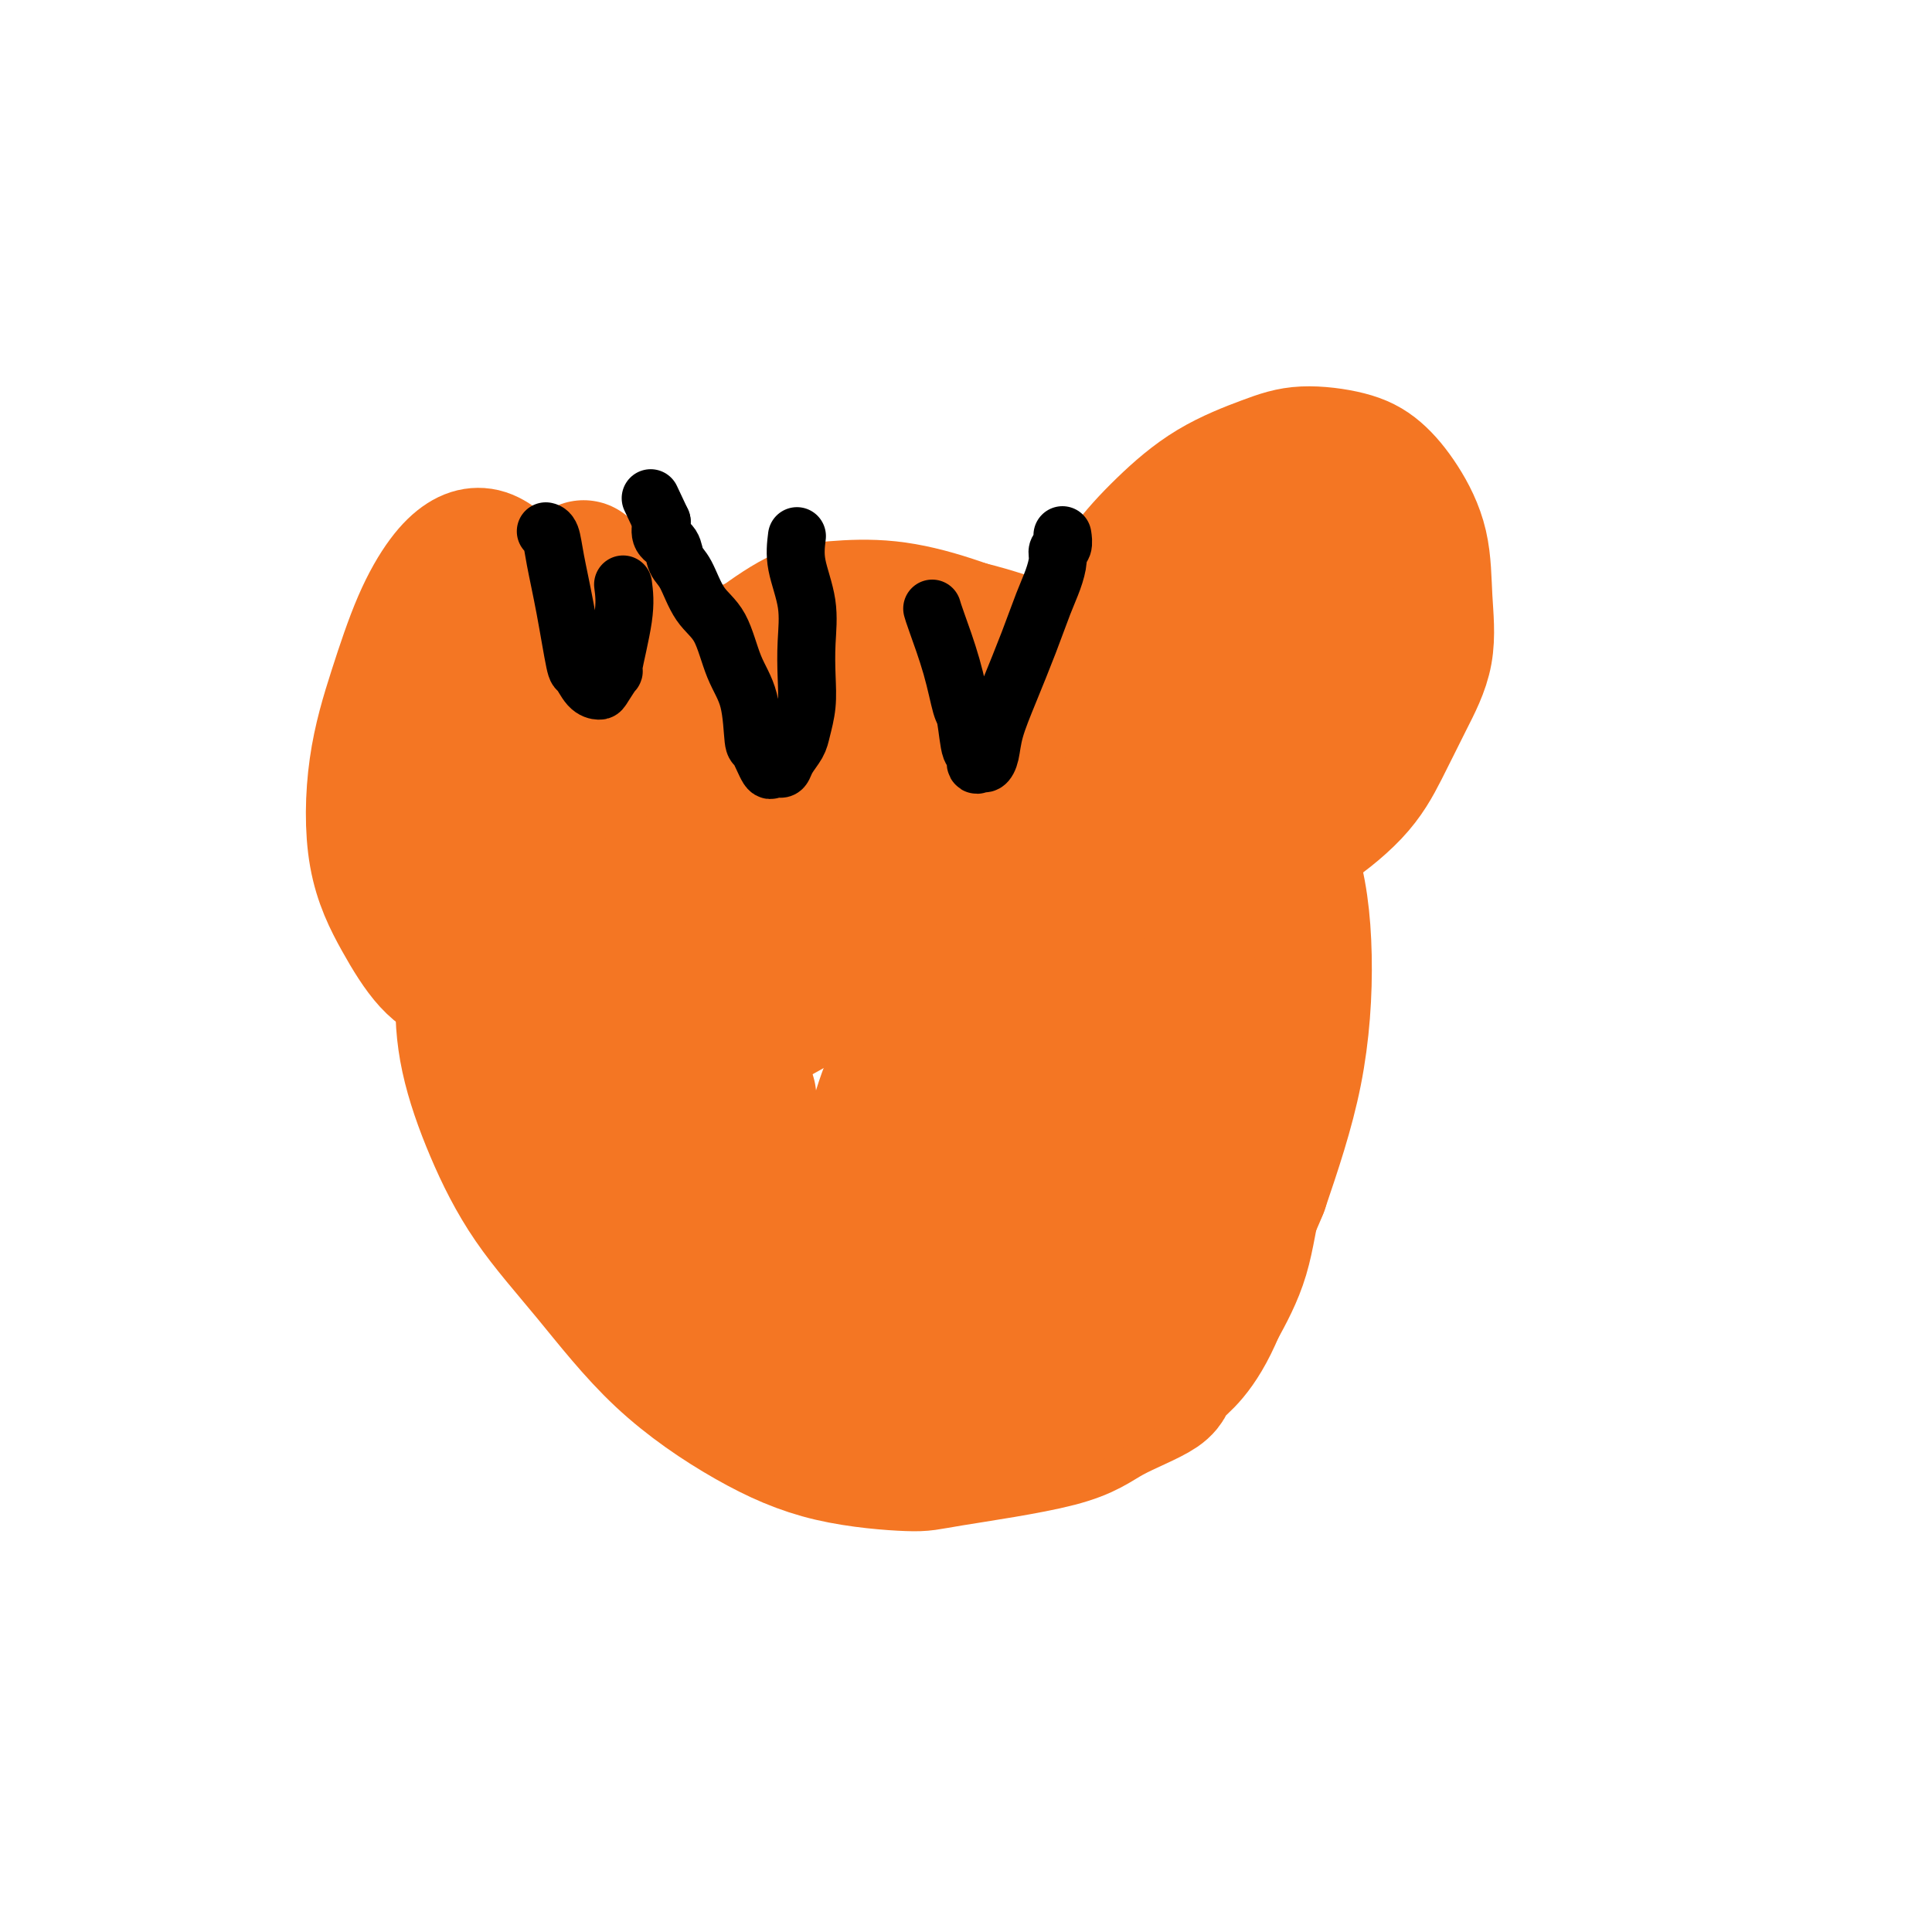 <svg viewBox='0 0 400 400' version='1.1' xmlns='http://www.w3.org/2000/svg' xmlns:xlink='http://www.w3.org/1999/xlink'><g fill='none' stroke='#F47623' stroke-width='28' stroke-linecap='round' stroke-linejoin='round'><path d='M148,271c-0.945,-3.556 -1.891,-7.112 -4,-13c-2.109,-5.888 -5.383,-14.108 -7,-22c-1.617,-7.892 -1.578,-15.455 -2,-22c-0.422,-6.545 -1.304,-12.072 0,-22c1.304,-9.928 4.794,-24.257 8,-34c3.206,-9.743 6.126,-14.900 8,-18c1.874,-3.100 2.700,-4.144 5,-6c2.300,-1.856 6.072,-4.524 9,-6c2.928,-1.476 5.011,-1.760 8,-2c2.989,-0.240 6.884,-0.437 11,0c4.116,0.437 8.452,1.509 13,3c4.548,1.491 9.308,3.401 14,5c4.692,1.599 9.315,2.886 13,4c3.685,1.114 6.433,2.055 11,5c4.567,2.945 10.954,7.895 14,10c3.046,2.105 2.749,1.364 4,3c1.251,1.636 4.048,5.647 6,9c1.952,3.353 3.060,6.046 4,10c0.940,3.954 1.712,9.169 2,15c0.288,5.831 0.091,12.278 0,19c-0.091,6.722 -0.076,13.719 -1,20c-0.924,6.281 -2.787,11.845 -4,17c-1.213,5.155 -1.775,9.901 -3,14c-1.225,4.099 -3.112,7.549 -5,11'/><path d='M252,271c-3.851,9.263 -7.480,11.420 -9,13c-1.520,1.580 -0.932,2.582 -3,4c-2.068,1.418 -6.794,3.253 -10,5c-3.206,1.747 -4.893,3.408 -11,5c-6.107,1.592 -16.633,3.117 -22,4c-5.367,0.883 -5.574,1.124 -9,1c-3.426,-0.124 -10.069,-0.613 -16,-2c-5.931,-1.387 -11.148,-3.673 -17,-7c-5.852,-3.327 -12.338,-7.696 -18,-13c-5.662,-5.304 -10.499,-11.542 -15,-17c-4.501,-5.458 -8.664,-10.135 -12,-15c-3.336,-4.865 -5.844,-9.918 -8,-15c-2.156,-5.082 -3.961,-10.194 -5,-15c-1.039,-4.806 -1.312,-9.308 -1,-14c0.312,-4.692 1.208,-9.576 3,-15c1.792,-5.424 4.481,-11.388 8,-17c3.519,-5.612 7.870,-10.872 12,-15c4.130,-4.128 8.041,-7.124 12,-10c3.959,-2.876 7.966,-5.631 12,-8c4.034,-2.369 8.095,-4.351 12,-6c3.905,-1.649 7.656,-2.963 12,-4c4.344,-1.037 9.283,-1.796 14,-2c4.717,-0.204 9.214,0.145 14,1c4.786,0.855 9.862,2.214 15,4c5.138,1.786 10.338,3.997 15,6c4.662,2.003 8.784,3.797 13,6c4.216,2.203 8.525,4.815 12,8c3.475,3.185 6.116,6.945 9,11c2.884,4.055 6.010,8.407 8,14c1.990,5.593 2.843,12.429 3,20c0.157,7.571 -0.384,15.877 -2,24c-1.616,8.123 -4.308,16.061 -7,24'/><path d='M261,246c-3.165,7.890 -7.578,15.616 -11,21c-3.422,5.384 -5.852,8.428 -14,14c-8.148,5.572 -22.012,13.674 -31,17c-8.988,3.326 -13.099,1.878 -18,1c-4.901,-0.878 -10.592,-1.185 -15,-3c-4.408,-1.815 -7.535,-5.137 -12,-10c-4.465,-4.863 -10.270,-11.266 -15,-21c-4.730,-9.734 -8.387,-22.798 -10,-34c-1.613,-11.202 -1.182,-20.540 0,-30c1.182,-9.460 3.116,-19.041 6,-26c2.884,-6.959 6.718,-11.295 11,-15c4.282,-3.705 9.012,-6.778 14,-9c4.988,-2.222 10.234,-3.594 16,-4c5.766,-0.406 12.053,0.154 18,2c5.947,1.846 11.554,4.978 17,9c5.446,4.022 10.731,8.936 15,14c4.269,5.064 7.520,10.280 10,16c2.480,5.720 4.187,11.944 5,18c0.813,6.056 0.733,11.942 0,18c-0.733,6.058 -2.117,12.287 -4,18c-1.883,5.713 -4.263,10.909 -8,15c-3.737,4.091 -8.829,7.075 -14,10c-5.171,2.925 -10.421,5.789 -16,7c-5.579,1.211 -11.489,0.768 -18,0c-6.511,-0.768 -13.624,-1.862 -20,-6c-6.376,-4.138 -12.015,-11.319 -16,-21c-3.985,-9.681 -6.316,-21.863 -6,-33c0.316,-11.137 3.277,-21.229 7,-30c3.723,-8.771 8.206,-16.220 13,-21c4.794,-4.780 9.897,-6.890 15,-9'/><path d='M180,154c7.667,-1.065 19.333,0.773 25,2c5.667,1.227 5.333,1.843 8,5c2.667,3.157 8.334,8.854 12,15c3.666,6.146 5.332,12.741 7,18c1.668,5.259 3.338,9.183 2,18c-1.338,8.817 -5.685,22.529 -8,30c-2.315,7.471 -2.599,8.702 -6,12c-3.401,3.298 -9.919,8.662 -15,12c-5.081,3.338 -8.723,4.651 -11,5c-2.277,0.349 -3.188,-0.267 -4,0c-0.812,0.267 -1.526,1.418 -1,0c0.526,-1.418 2.293,-5.405 3,-7c0.707,-1.595 0.353,-0.797 0,0'/><path d='M155,227c-0.991,-3.355 -1.981,-6.710 -2,-10c-0.019,-3.290 0.934,-6.514 2,-10c1.066,-3.486 2.245,-7.234 5,-11c2.755,-3.766 7.087,-7.552 12,-11c4.913,-3.448 10.406,-6.559 16,-9c5.594,-2.441 11.289,-4.211 17,-5c5.711,-0.789 11.439,-0.596 16,0c4.561,0.596 7.954,1.595 11,3c3.046,1.405 5.745,3.214 8,6c2.255,2.786 4.068,6.548 5,11c0.932,4.452 0.984,9.595 0,15c-0.984,5.405 -3.005,11.074 -6,16c-2.995,4.926 -6.964,9.110 -11,13c-4.036,3.890 -8.138,7.487 -12,10c-3.862,2.513 -7.484,3.941 -11,5c-3.516,1.059 -6.926,1.750 -10,2c-3.074,0.250 -5.813,0.058 -8,-1c-2.187,-1.058 -3.824,-2.981 -5,-6c-1.176,-3.019 -1.892,-7.133 0,-14c1.892,-6.867 6.393,-16.488 11,-24c4.607,-7.512 9.320,-12.915 14,-17c4.680,-4.085 9.326,-6.853 13,-8c3.674,-1.147 6.376,-0.672 9,0c2.624,0.672 5.169,1.541 7,3c1.831,1.459 2.949,3.507 4,6c1.051,2.493 2.034,5.431 2,9c-0.034,3.569 -1.086,7.769 -3,12c-1.914,4.231 -4.690,8.495 -9,13c-4.310,4.505 -10.155,9.253 -16,14'/><path d='M214,239c-6.892,6.250 -11.622,8.373 -17,10c-5.378,1.627 -11.403,2.756 -16,4c-4.597,1.244 -7.766,2.603 -14,-1c-6.234,-3.603 -15.533,-12.166 -19,-18c-3.467,-5.834 -1.101,-8.937 -1,-12c0.101,-3.063 -2.063,-6.085 0,-15c2.063,-8.915 8.355,-23.723 14,-33c5.645,-9.277 10.645,-13.025 15,-16c4.355,-2.975 8.067,-5.178 11,-6c2.933,-0.822 5.087,-0.263 7,1c1.913,1.263 3.584,3.229 5,5c1.416,1.771 2.577,3.345 3,6c0.423,2.655 0.109,6.390 -1,10c-1.109,3.610 -3.014,7.094 -6,11c-2.986,3.906 -7.055,8.234 -12,12c-4.945,3.766 -10.767,6.971 -16,10c-5.233,3.029 -9.878,5.881 -15,7c-5.122,1.119 -10.720,0.506 -15,0c-4.280,-0.506 -7.241,-0.903 -10,-2c-2.759,-1.097 -5.315,-2.893 -7,-5c-1.685,-2.107 -2.497,-4.524 -3,-7c-0.503,-2.476 -0.697,-5.010 0,-8c0.697,-2.990 2.284,-6.436 5,-10c2.716,-3.564 6.560,-7.246 11,-10c4.440,-2.754 9.475,-4.580 14,-6c4.525,-1.420 8.538,-2.435 12,-3c3.462,-0.565 6.372,-0.682 9,0c2.628,0.682 4.972,2.162 7,3c2.028,0.838 3.738,1.033 5,2c1.262,0.967 2.075,2.705 3,4c0.925,1.295 1.963,2.148 3,3'/><path d='M186,175c3.689,2.533 3.911,2.867 4,3c0.089,0.133 0.044,0.067 0,0'/><path d='M227,133c0.038,-1.734 0.077,-3.469 1,-6c0.923,-2.531 2.732,-5.859 5,-9c2.268,-3.141 4.997,-6.093 8,-9c3.003,-2.907 6.280,-5.767 10,-8c3.720,-2.233 7.884,-3.840 11,-5c3.116,-1.160 5.185,-1.873 8,-2c2.815,-0.127 6.375,0.331 9,1c2.625,0.669 4.314,1.550 6,3c1.686,1.450 3.369,3.468 5,6c1.631,2.532 3.210,5.577 4,9c0.790,3.423 0.790,7.223 1,11c0.210,3.777 0.630,7.530 0,11c-0.630,3.470 -2.310,6.656 -4,10c-1.690,3.344 -3.389,6.846 -5,10c-1.611,3.154 -3.135,5.961 -6,9c-2.865,3.039 -7.072,6.310 -10,8c-2.928,1.690 -4.578,1.800 -6,2c-1.422,0.200 -2.617,0.492 -4,0c-1.383,-0.492 -2.953,-1.766 -4,-4c-1.047,-2.234 -1.570,-5.426 -1,-10c0.570,-4.574 2.233,-10.529 5,-17c2.767,-6.471 6.639,-13.456 9,-18c2.361,-4.544 3.210,-6.646 4,-8c0.790,-1.354 1.521,-1.961 2,-2c0.479,-0.039 0.706,0.489 1,1c0.294,0.511 0.655,1.003 0,3c-0.655,1.997 -2.328,5.498 -4,9'/><path d='M272,128c-1.581,4.256 -4.034,8.396 -7,13c-2.966,4.604 -6.446,9.672 -10,13c-3.554,3.328 -7.183,4.916 -10,6c-2.817,1.084 -4.823,1.666 -6,2c-1.177,0.334 -1.526,0.421 -2,-1c-0.474,-1.421 -1.074,-4.351 0,-10c1.074,-5.649 3.821,-14.017 8,-21c4.179,-6.983 9.791,-12.582 14,-17c4.209,-4.418 7.017,-7.656 9,-9c1.983,-1.344 3.143,-0.796 4,0c0.857,0.796 1.412,1.839 2,4c0.588,2.161 1.211,5.442 1,9c-0.211,3.558 -1.254,7.395 -2,11c-0.746,3.605 -1.193,6.980 -2,10c-0.807,3.020 -1.972,5.687 -3,8c-1.028,2.313 -1.920,4.274 -3,5c-1.080,0.726 -2.350,0.219 -3,0c-0.650,-0.219 -0.682,-0.150 -1,-1c-0.318,-0.850 -0.924,-2.617 -1,-4c-0.076,-1.383 0.378,-2.380 0,-2c-0.378,0.380 -1.589,2.139 -2,3c-0.411,0.861 -0.022,0.825 -1,5c-0.978,4.175 -3.323,12.560 -6,20c-2.677,7.440 -5.687,13.933 -8,19c-2.313,5.067 -3.929,8.706 -6,13c-2.071,4.294 -4.599,9.242 -8,14c-3.401,4.758 -7.677,9.325 -11,13c-3.323,3.675 -5.695,6.459 -8,8c-2.305,1.541 -4.544,1.838 -6,2c-1.456,0.162 -2.130,0.189 -3,0c-0.870,-0.189 -1.935,-0.595 -3,-1'/><path d='M198,240c-2.335,-0.949 -2.173,-3.822 -1,-9c1.173,-5.178 3.357,-12.662 6,-18c2.643,-5.338 5.747,-8.530 8,-11c2.253,-2.470 3.657,-4.217 5,-5c1.343,-0.783 2.626,-0.600 4,0c1.374,0.600 2.840,1.619 4,3c1.160,1.381 2.013,3.123 3,6c0.987,2.877 2.108,6.888 2,11c-0.108,4.112 -1.445,8.325 -3,12c-1.555,3.675 -3.328,6.812 -7,10c-3.672,3.188 -9.243,6.425 -12,8c-2.757,1.575 -2.700,1.486 -5,2c-2.300,0.514 -6.958,1.631 -11,2c-4.042,0.369 -7.468,-0.011 -11,0c-3.532,0.011 -7.170,0.411 -11,0c-3.830,-0.411 -7.854,-1.633 -12,-2c-4.146,-0.367 -8.416,0.121 -12,0c-3.584,-0.121 -6.482,-0.850 -9,-1c-2.518,-0.150 -4.656,0.280 -6,0c-1.344,-0.280 -1.895,-1.271 -3,-2c-1.105,-0.729 -2.763,-1.196 -4,-2c-1.237,-0.804 -2.054,-1.946 -3,-4c-0.946,-2.054 -2.020,-5.019 -3,-8c-0.980,-2.981 -1.865,-5.978 -1,-10c0.865,-4.022 3.481,-9.070 6,-11c2.519,-1.930 4.940,-0.741 8,0c3.060,0.741 6.758,1.034 10,3c3.242,1.966 6.027,5.606 8,8c1.973,2.394 3.135,3.541 4,5c0.865,1.459 1.432,3.229 2,5'/><path d='M154,232c2.180,3.304 0.631,2.563 0,3c-0.631,0.437 -0.345,2.050 -1,4c-0.655,1.950 -2.253,4.235 -3,5c-0.747,0.765 -0.644,0.009 -1,0c-0.356,-0.009 -1.173,0.728 -2,1c-0.827,0.272 -1.665,0.078 -2,0c-0.335,-0.078 -0.168,-0.039 0,0'/><path d='M148,142c-1.374,-0.975 -2.748,-1.949 -5,-4c-2.252,-2.051 -5.381,-5.177 -8,-7c-2.619,-1.823 -4.727,-2.342 -7,-3c-2.273,-0.658 -4.711,-1.455 -7,-2c-2.289,-0.545 -4.431,-0.838 -7,0c-2.569,0.838 -5.567,2.806 -8,4c-2.433,1.194 -4.301,1.612 -6,3c-1.699,1.388 -3.230,3.745 -5,6c-1.770,2.255 -3.781,4.407 -5,7c-1.219,2.593 -1.646,5.626 -2,9c-0.354,3.374 -0.634,7.088 0,10c0.634,2.912 2.181,5.023 4,8c1.819,2.977 3.908,6.819 6,10c2.092,3.181 4.185,5.699 7,8c2.815,2.301 6.352,4.385 9,6c2.648,1.615 4.409,2.761 6,4c1.591,1.239 3.014,2.570 4,3c0.986,0.430 1.535,-0.043 2,0c0.465,0.043 0.846,0.600 1,1c0.154,0.400 0.083,0.643 0,1c-0.083,0.357 -0.176,0.827 0,1c0.176,0.173 0.622,0.049 0,0c-0.622,-0.049 -2.311,-0.025 -4,0'/><path d='M123,207c-1.626,0.355 -3.690,0.243 -6,0c-2.310,-0.243 -4.866,-0.619 -8,-3c-3.134,-2.381 -6.847,-6.769 -9,-9c-2.153,-2.231 -2.745,-2.306 -4,-5c-1.255,-2.694 -3.172,-8.006 -4,-14c-0.828,-5.994 -0.568,-12.672 0,-19c0.568,-6.328 1.445,-12.308 3,-17c1.555,-4.692 3.790,-8.095 5,-10c1.210,-1.905 1.396,-2.312 2,-3c0.604,-0.688 1.627,-1.658 3,-2c1.373,-0.342 3.096,-0.056 5,0c1.904,0.056 3.991,-0.116 6,0c2.009,0.116 3.941,0.522 6,1c2.059,0.478 4.244,1.028 6,2c1.756,0.972 3.083,2.365 5,4c1.917,1.635 4.425,3.511 6,6c1.575,2.489 2.218,5.590 3,9c0.782,3.410 1.703,7.130 2,10c0.297,2.870 -0.030,4.891 0,7c0.030,2.109 0.415,4.306 0,6c-0.415,1.694 -1.632,2.884 -2,4c-0.368,1.116 0.113,2.157 0,3c-0.113,0.843 -0.820,1.488 -1,2c-0.180,0.512 0.168,0.890 0,1c-0.168,0.110 -0.853,-0.047 -1,0c-0.147,0.047 0.244,0.299 0,0c-0.244,-0.299 -1.122,-1.150 -2,-2'/><path d='M138,178c-0.749,-1.025 -1.121,-2.586 -2,-3c-0.879,-0.414 -2.265,0.321 -4,-5c-1.735,-5.321 -3.818,-16.699 -5,-22c-1.182,-5.301 -1.464,-4.527 -2,-5c-0.536,-0.473 -1.326,-2.194 -3,-5c-1.674,-2.806 -4.233,-6.698 -7,-10c-2.767,-3.302 -5.744,-6.014 -8,-8c-2.256,-1.986 -3.793,-3.245 -5,-4c-1.207,-0.755 -2.086,-1.006 -3,-1c-0.914,0.006 -1.863,0.270 -3,1c-1.137,0.730 -2.462,1.926 -4,4c-1.538,2.074 -3.288,5.027 -5,9c-1.712,3.973 -3.387,8.968 -5,14c-1.613,5.032 -3.164,10.101 -4,16c-0.836,5.899 -0.956,12.628 0,18c0.956,5.372 2.989,9.387 5,13c2.011,3.613 3.999,6.824 6,9c2.001,2.176 4.016,3.316 6,4c1.984,0.684 3.939,0.912 5,1c1.061,0.088 1.229,0.036 2,0c0.771,-0.036 2.146,-0.057 3,0c0.854,0.057 1.188,0.192 2,0c0.812,-0.192 2.102,-0.710 3,-2c0.898,-1.290 1.405,-3.353 1,-6c-0.405,-2.647 -1.722,-5.879 -3,-9c-1.278,-3.121 -2.516,-6.131 -4,-9c-1.484,-2.869 -3.215,-5.598 -5,-8c-1.785,-2.402 -3.623,-4.479 -5,-7c-1.377,-2.521 -2.294,-5.486 -3,-8c-0.706,-2.514 -1.202,-4.575 -1,-7c0.202,-2.425 1.101,-5.212 2,-8'/><path d='M92,140c0.563,-3.993 1.470,-6.474 3,-9c1.530,-2.526 3.682,-5.095 5,-7c1.318,-1.905 1.803,-3.144 5,-4c3.197,-0.856 9.105,-1.328 12,-1c2.895,0.328 2.777,1.457 3,2c0.223,0.543 0.786,0.498 2,2c1.214,1.502 3.077,4.549 4,8c0.923,3.451 0.905,7.307 1,11c0.095,3.693 0.302,7.223 0,10c-0.302,2.777 -1.115,4.801 -2,6c-0.885,1.199 -1.844,1.574 -3,2c-1.156,0.426 -2.509,0.904 -4,1c-1.491,0.096 -3.122,-0.190 -5,-1c-1.878,-0.810 -4.005,-2.144 -6,-4c-1.995,-1.856 -3.857,-4.235 -5,-7c-1.143,-2.765 -1.566,-5.915 -1,-9c0.566,-3.085 2.121,-6.105 4,-9c1.879,-2.895 4.083,-5.664 7,-8c2.917,-2.336 6.548,-4.239 8,-5c1.452,-0.761 0.726,-0.381 0,0'/></g>
<g fill='none' stroke='#000000' stroke-width='12' stroke-linecap='round' stroke-linejoin='round'><path d='M193,126c0.137,0.481 0.274,0.961 1,3c0.726,2.039 2.041,5.636 3,9c0.959,3.364 1.563,6.496 2,8c0.437,1.504 0.709,1.380 1,3c0.291,1.620 0.603,4.985 1,6c0.397,1.015 0.880,-0.321 1,0c0.120,0.321 -0.124,2.297 0,3c0.124,0.703 0.616,0.132 1,0c0.384,-0.132 0.662,0.176 1,0c0.338,-0.176 0.737,-0.836 1,-2c0.263,-1.164 0.388,-2.831 1,-5c0.612,-2.169 1.709,-4.839 3,-8c1.291,-3.161 2.776,-6.812 4,-10c1.224,-3.188 2.188,-5.914 3,-8c0.812,-2.086 1.471,-3.533 2,-5c0.529,-1.467 0.926,-2.953 1,-4c0.074,-1.047 -0.176,-1.653 0,-2c0.176,-0.347 0.779,-0.433 1,-1c0.221,-0.567 0.059,-1.614 0,-2c-0.059,-0.386 -0.017,-0.110 0,0c0.017,0.110 0.008,0.055 0,0'/><path d='M165,111c-0.226,1.826 -0.452,3.653 0,6c0.452,2.347 1.582,5.216 2,8c0.418,2.784 0.124,5.483 0,8c-0.124,2.517 -0.078,4.852 0,7c0.078,2.148 0.190,4.110 0,6c-0.190,1.890 -0.681,3.708 -1,5c-0.319,1.292 -0.467,2.058 -1,3c-0.533,0.942 -1.451,2.060 -2,3c-0.549,0.940 -0.728,1.701 -1,2c-0.272,0.299 -0.637,0.136 -1,0c-0.363,-0.136 -0.726,-0.243 -1,0c-0.274,0.243 -0.461,0.838 -1,0c-0.539,-0.838 -1.431,-3.109 -2,-4c-0.569,-0.891 -0.816,-0.402 -1,-2c-0.184,-1.598 -0.304,-5.282 -1,-8c-0.696,-2.718 -1.969,-4.470 -3,-7c-1.031,-2.530 -1.819,-5.836 -3,-8c-1.181,-2.164 -2.755,-3.184 -4,-5c-1.245,-1.816 -2.162,-4.429 -3,-6c-0.838,-1.571 -1.596,-2.102 -2,-3c-0.404,-0.898 -0.455,-2.165 -1,-3c-0.545,-0.835 -1.584,-1.239 -2,-2c-0.416,-0.761 -0.208,-1.881 0,-3'/><path d='M137,108c-4.000,-8.500 -2.000,-4.250 0,0'/><path d='M129,121c0.241,1.834 0.483,3.669 0,7c-0.483,3.331 -1.690,8.160 -2,10c-0.310,1.840 0.278,0.692 0,1c-0.278,0.308 -1.422,2.074 -2,3c-0.578,0.926 -0.591,1.014 -1,1c-0.409,-0.014 -1.212,-0.131 -2,-1c-0.788,-0.869 -1.559,-2.492 -2,-3c-0.441,-0.508 -0.553,0.099 -1,-2c-0.447,-2.099 -1.230,-6.902 -2,-11c-0.770,-4.098 -1.526,-7.490 -2,-10c-0.474,-2.510 -0.666,-4.137 -1,-5c-0.334,-0.863 -0.810,-0.961 -1,-1c-0.190,-0.039 -0.095,-0.020 0,0'/></g>
</svg>
